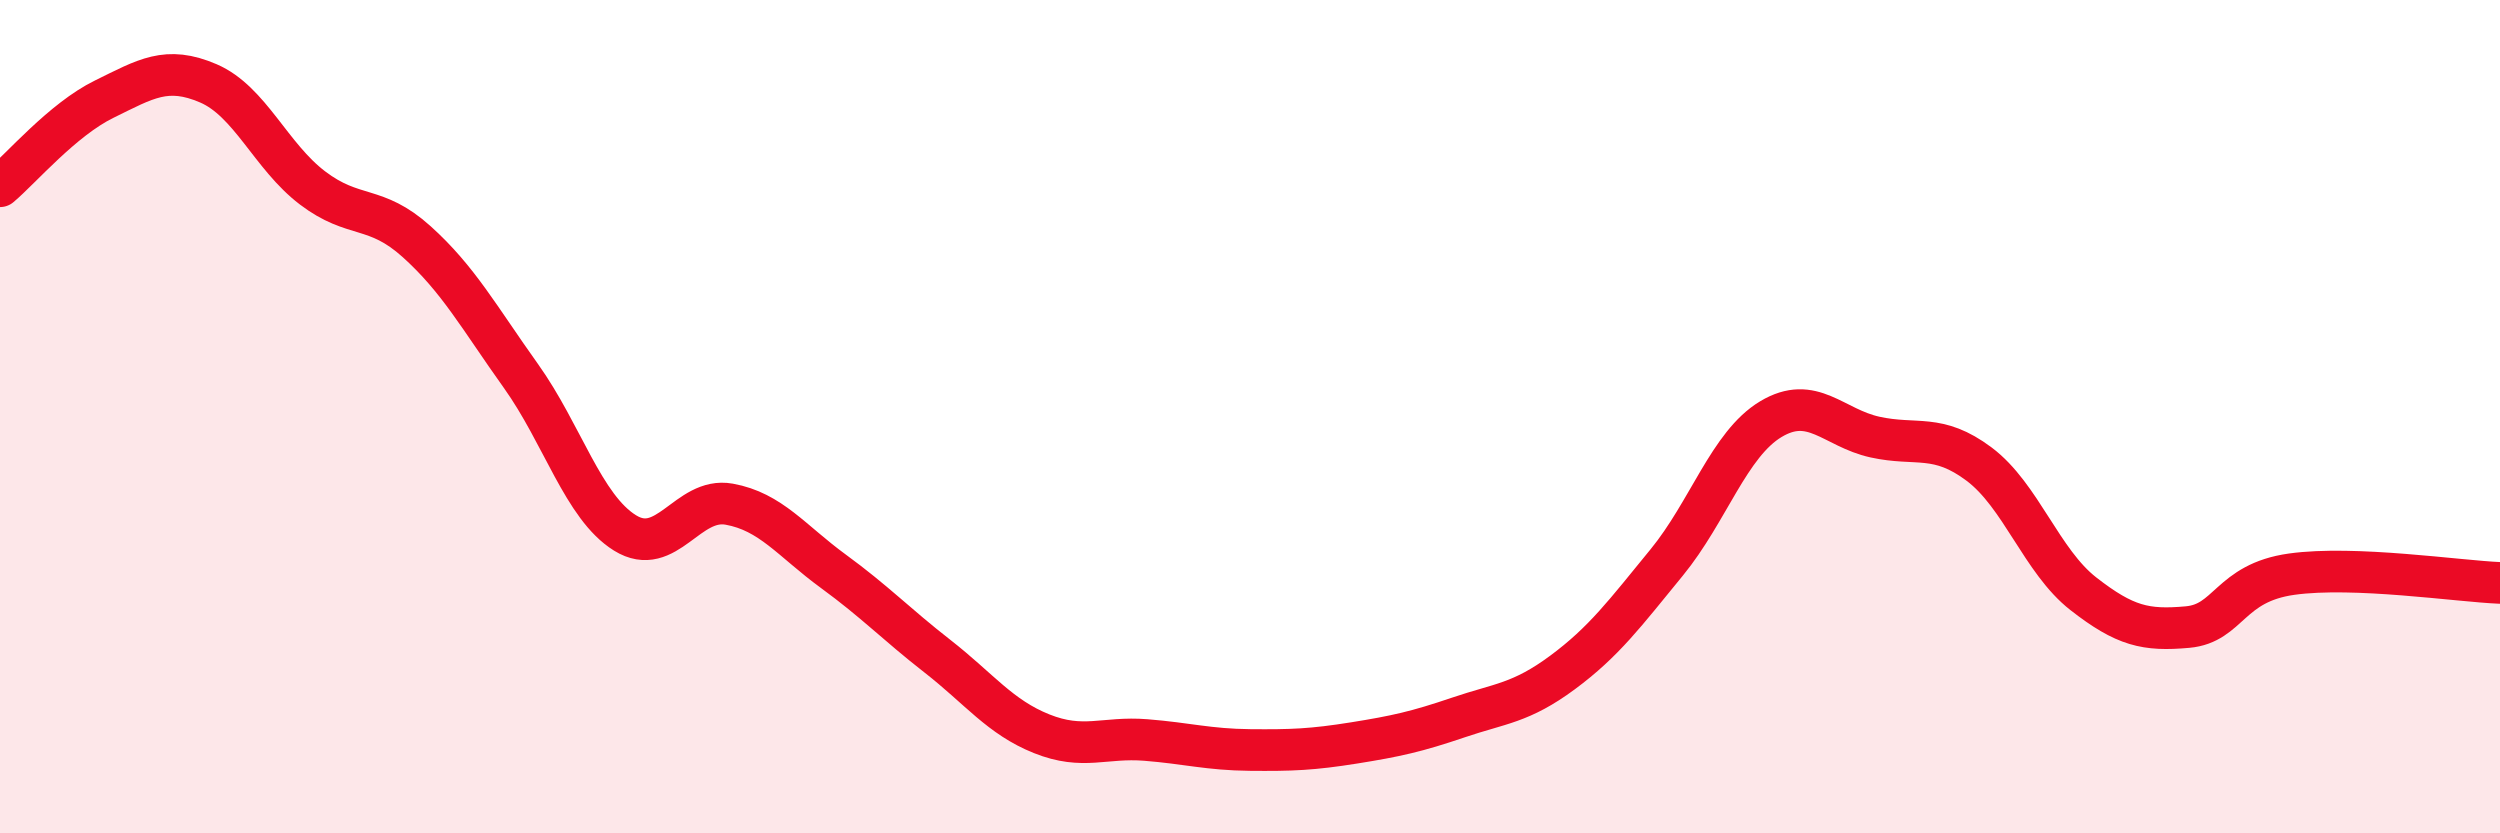 
    <svg width="60" height="20" viewBox="0 0 60 20" xmlns="http://www.w3.org/2000/svg">
      <path
        d="M 0,4.47 C 0.5,4.05 1.5,2.87 2.5,2.38 C 3.5,1.89 4,1.57 5,2 C 6,2.43 6.5,3.75 7.5,4.51 C 8.5,5.27 9,4.9 10,5.8 C 11,6.7 11.5,7.62 12.5,9.02 C 13.5,10.42 14,12.17 15,12.79 C 16,13.41 16.5,11.92 17.5,12.1 C 18.5,12.28 19,12.98 20,13.71 C 21,14.44 21.5,14.97 22.5,15.75 C 23.5,16.53 24,17.21 25,17.61 C 26,18.01 26.5,17.68 27.5,17.76 C 28.5,17.84 29,17.99 30,18 C 31,18.01 31.5,17.99 32.5,17.83 C 33.5,17.67 34,17.56 35,17.22 C 36,16.88 36.5,16.88 37.5,16.14 C 38.5,15.4 39,14.72 40,13.5 C 41,12.28 41.5,10.66 42.5,10.06 C 43.5,9.46 44,10.27 45,10.49 C 46,10.71 46.5,10.39 47.5,11.14 C 48.5,11.89 49,13.47 50,14.25 C 51,15.03 51.5,15.14 52.5,15.05 C 53.5,14.96 53.5,13.99 55,13.78 C 56.5,13.57 59,13.95 60,13.99L60 20L0 20Z"
        fill="#EB0A25"
        opacity="0.1"
        stroke-linecap="round"
        stroke-linejoin="round"
      />
      <path
        d="M 0,4.47 C 0.5,4.05 1.5,2.87 2.5,2.38 C 3.5,1.89 4,1.57 5,2 C 6,2.43 6.5,3.75 7.5,4.51 C 8.5,5.27 9,4.9 10,5.8 C 11,6.7 11.5,7.62 12.5,9.02 C 13.5,10.42 14,12.17 15,12.79 C 16,13.41 16.5,11.92 17.5,12.1 C 18.5,12.28 19,12.98 20,13.71 C 21,14.44 21.5,14.97 22.5,15.75 C 23.5,16.53 24,17.21 25,17.61 C 26,18.01 26.5,17.68 27.5,17.76 C 28.5,17.84 29,17.99 30,18 C 31,18.01 31.5,17.99 32.5,17.83 C 33.5,17.67 34,17.56 35,17.22 C 36,16.88 36.5,16.88 37.5,16.14 C 38.5,15.4 39,14.72 40,13.5 C 41,12.28 41.5,10.66 42.5,10.06 C 43.5,9.46 44,10.27 45,10.49 C 46,10.71 46.5,10.39 47.5,11.14 C 48.5,11.89 49,13.47 50,14.25 C 51,15.03 51.5,15.14 52.5,15.05 C 53.5,14.96 53.5,13.99 55,13.78 C 56.5,13.57 59,13.95 60,13.99"
        stroke="#EB0A25"
        stroke-width="1"
        fill="none"
        stroke-linecap="round"
        stroke-linejoin="round"
      />
    </svg>
  